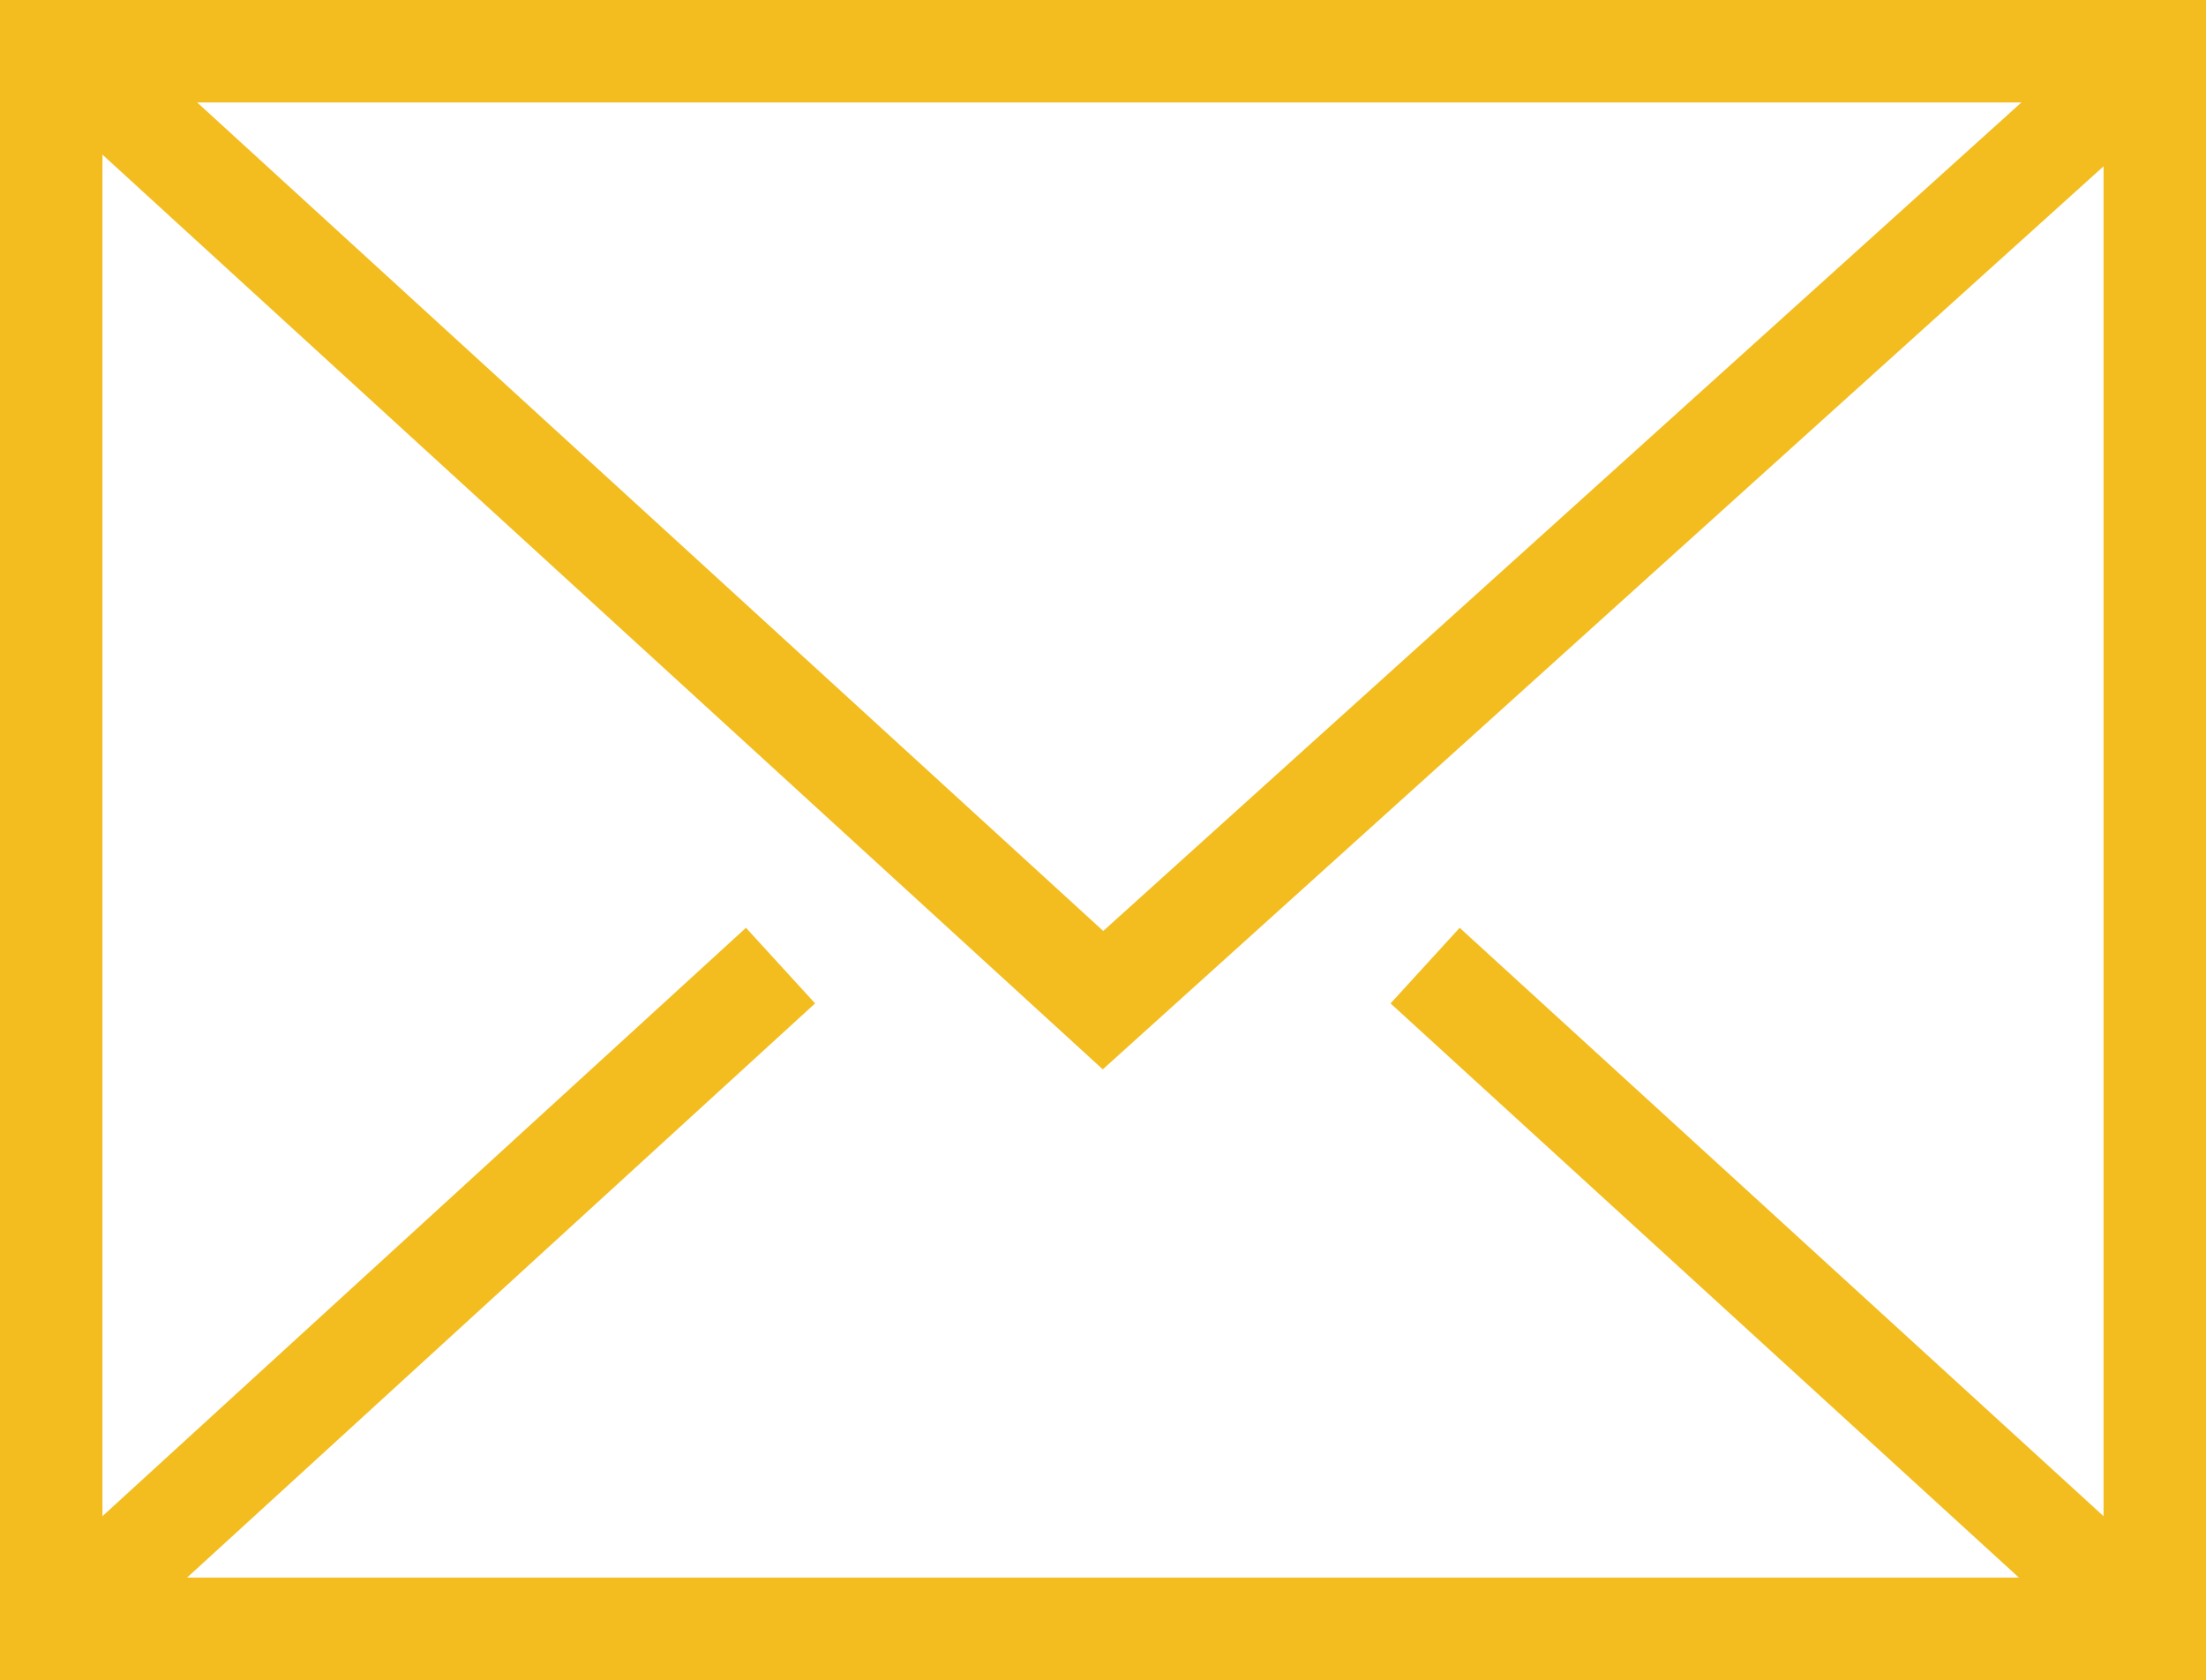 <svg xmlns="http://www.w3.org/2000/svg" viewBox="0 0 64.6 49.2"><defs><style>.cls-1{fill:none;stroke:#f3bd1f;stroke-linecap:square;stroke-miterlimit:10;stroke-width:3px;}</style></defs><g id="Layer_2" data-name="Layer 2"><g id="Icons"><g id="_7" data-name="7"><rect class="cls-1" x="1.5" y="1.5" width="61.6" height="46.2"></rect><polyline class="cls-1" points="3.77 3.2 32.3 29.29 61.7 2.76"></polyline><line class="cls-1" x1="21.75" y1="29.29" x2="3.77" y2="45.73"></line><line class="cls-1" x1="60.83" y1="45.73" x2="42.84" y2="29.29"></line></g></g></g></svg>